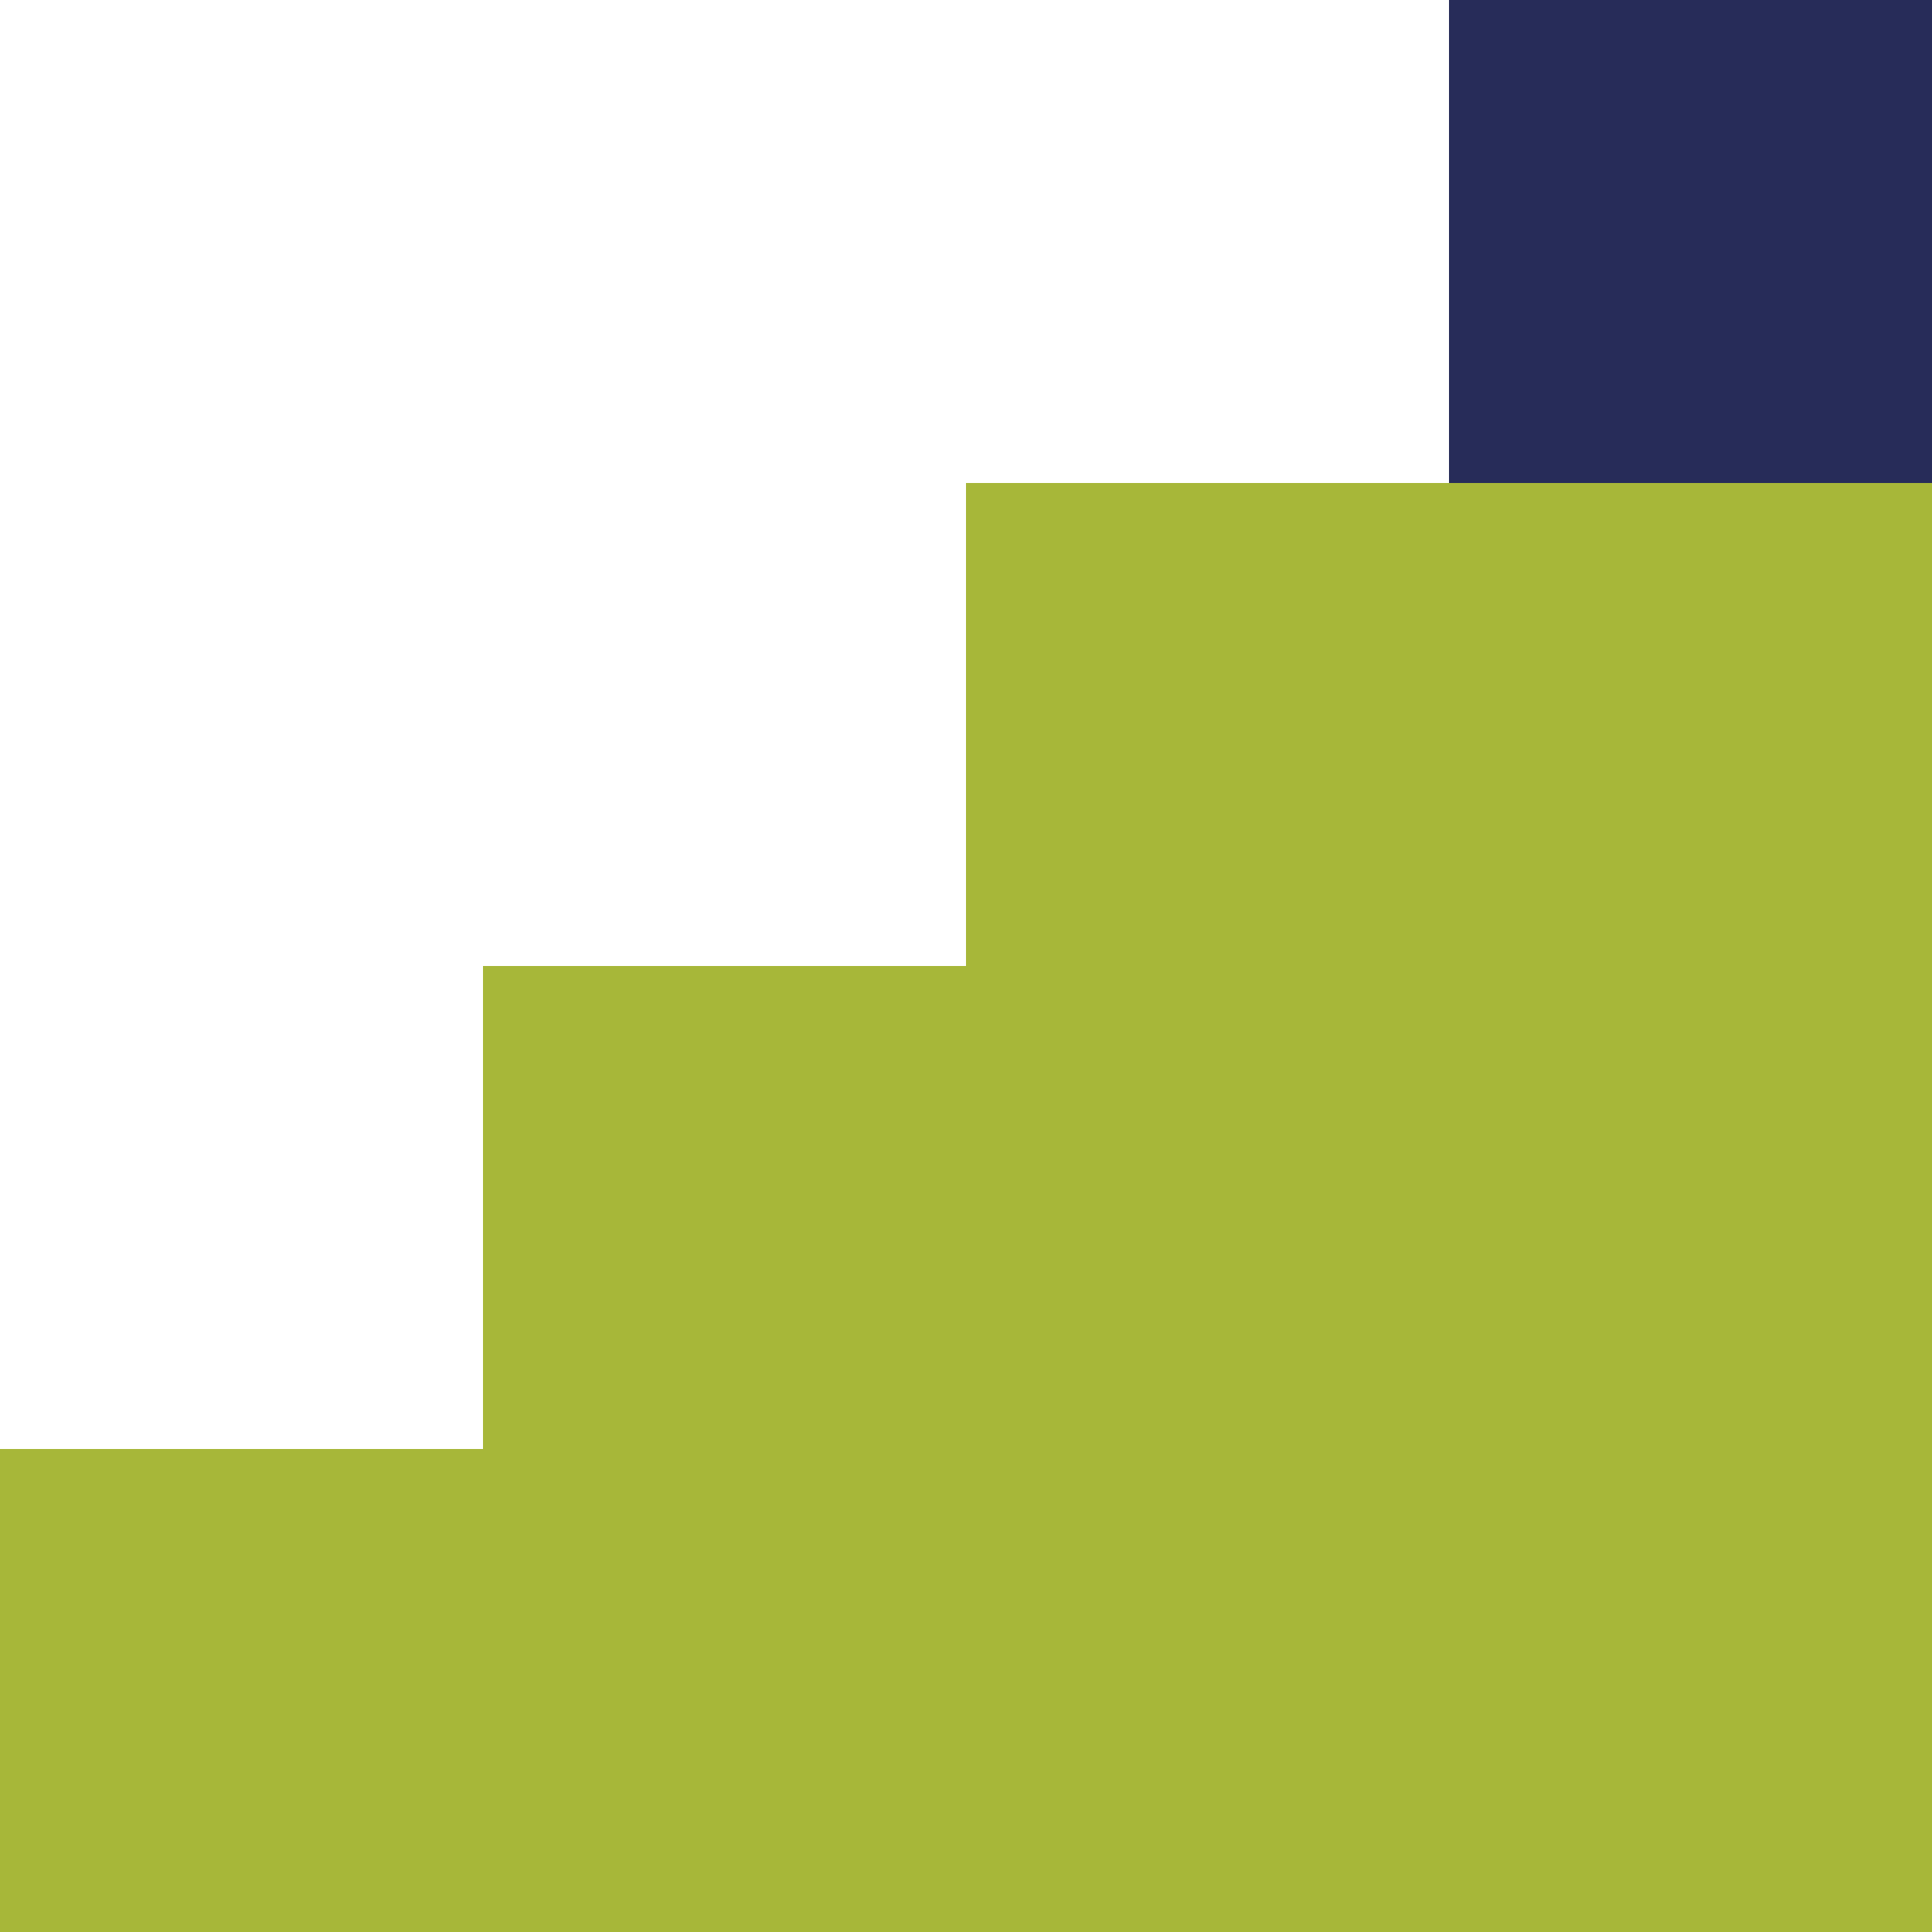 <svg width="50" height="50" viewBox="0 0 50 50" fill="none" xmlns="http://www.w3.org/2000/svg">
<g clip-path="url(#clip0_7348_11343)">
<path d="M50 0H37.5V12.5H50V0Z" fill="#272C59"/>
<path d="M50 12.5H25V25H50V12.5Z" fill="#A7B739"/>
<path d="M50 25H12.5V37.5H50V25Z" fill="#A7B739"/>
<path d="M50 37.5H0V50H50V37.5Z" fill="#A7B739"/>
</g>
<defs>
<clipPath id="clip0_7348_11343">
<rect width="50" height="50" fill="white"/>
</clipPath>
</defs>
</svg>
